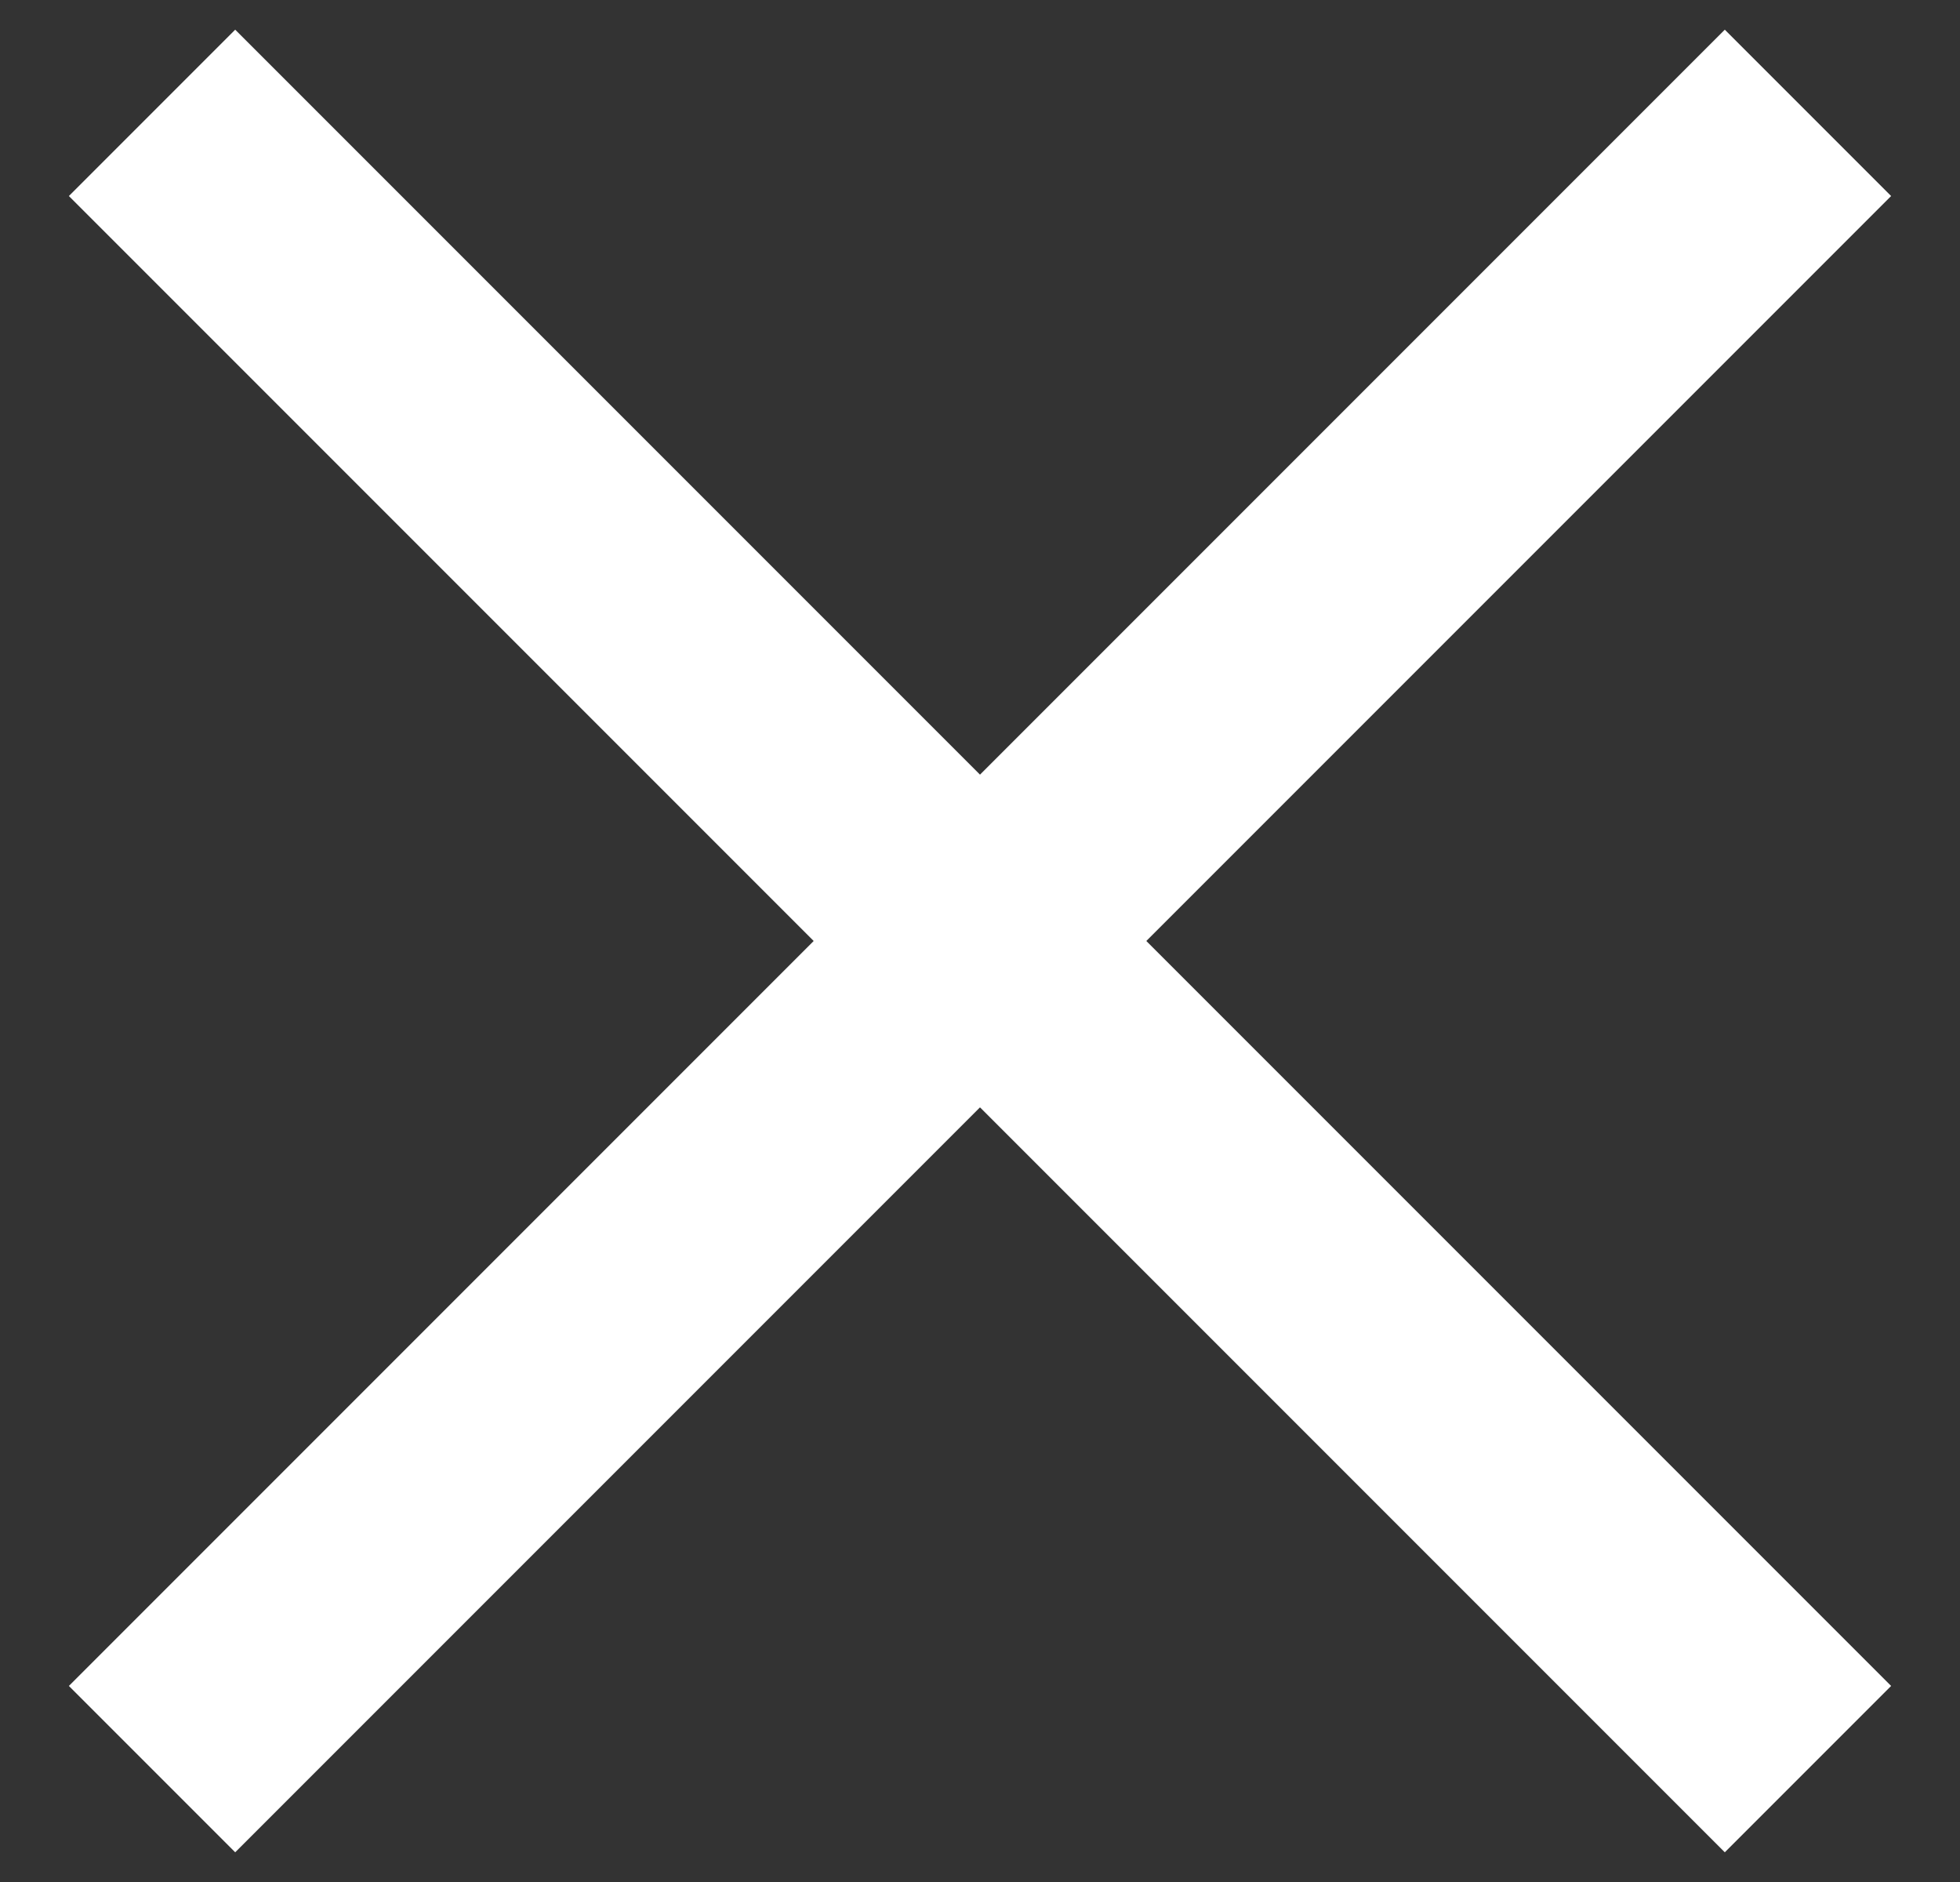 <svg width="25" height="24" viewBox="0 0 25 24" fill="none" xmlns="http://www.w3.org/2000/svg">
<rect x="0" y="0" width="25" height="24" fill="#333333" stroke="none"/>
<path d="M22 2.5L3 21.5M3 2.5L22 21.5" stroke="white" stroke-width="3" stroke-linecap="square" stroke-linejoin="round"/>
</svg>
